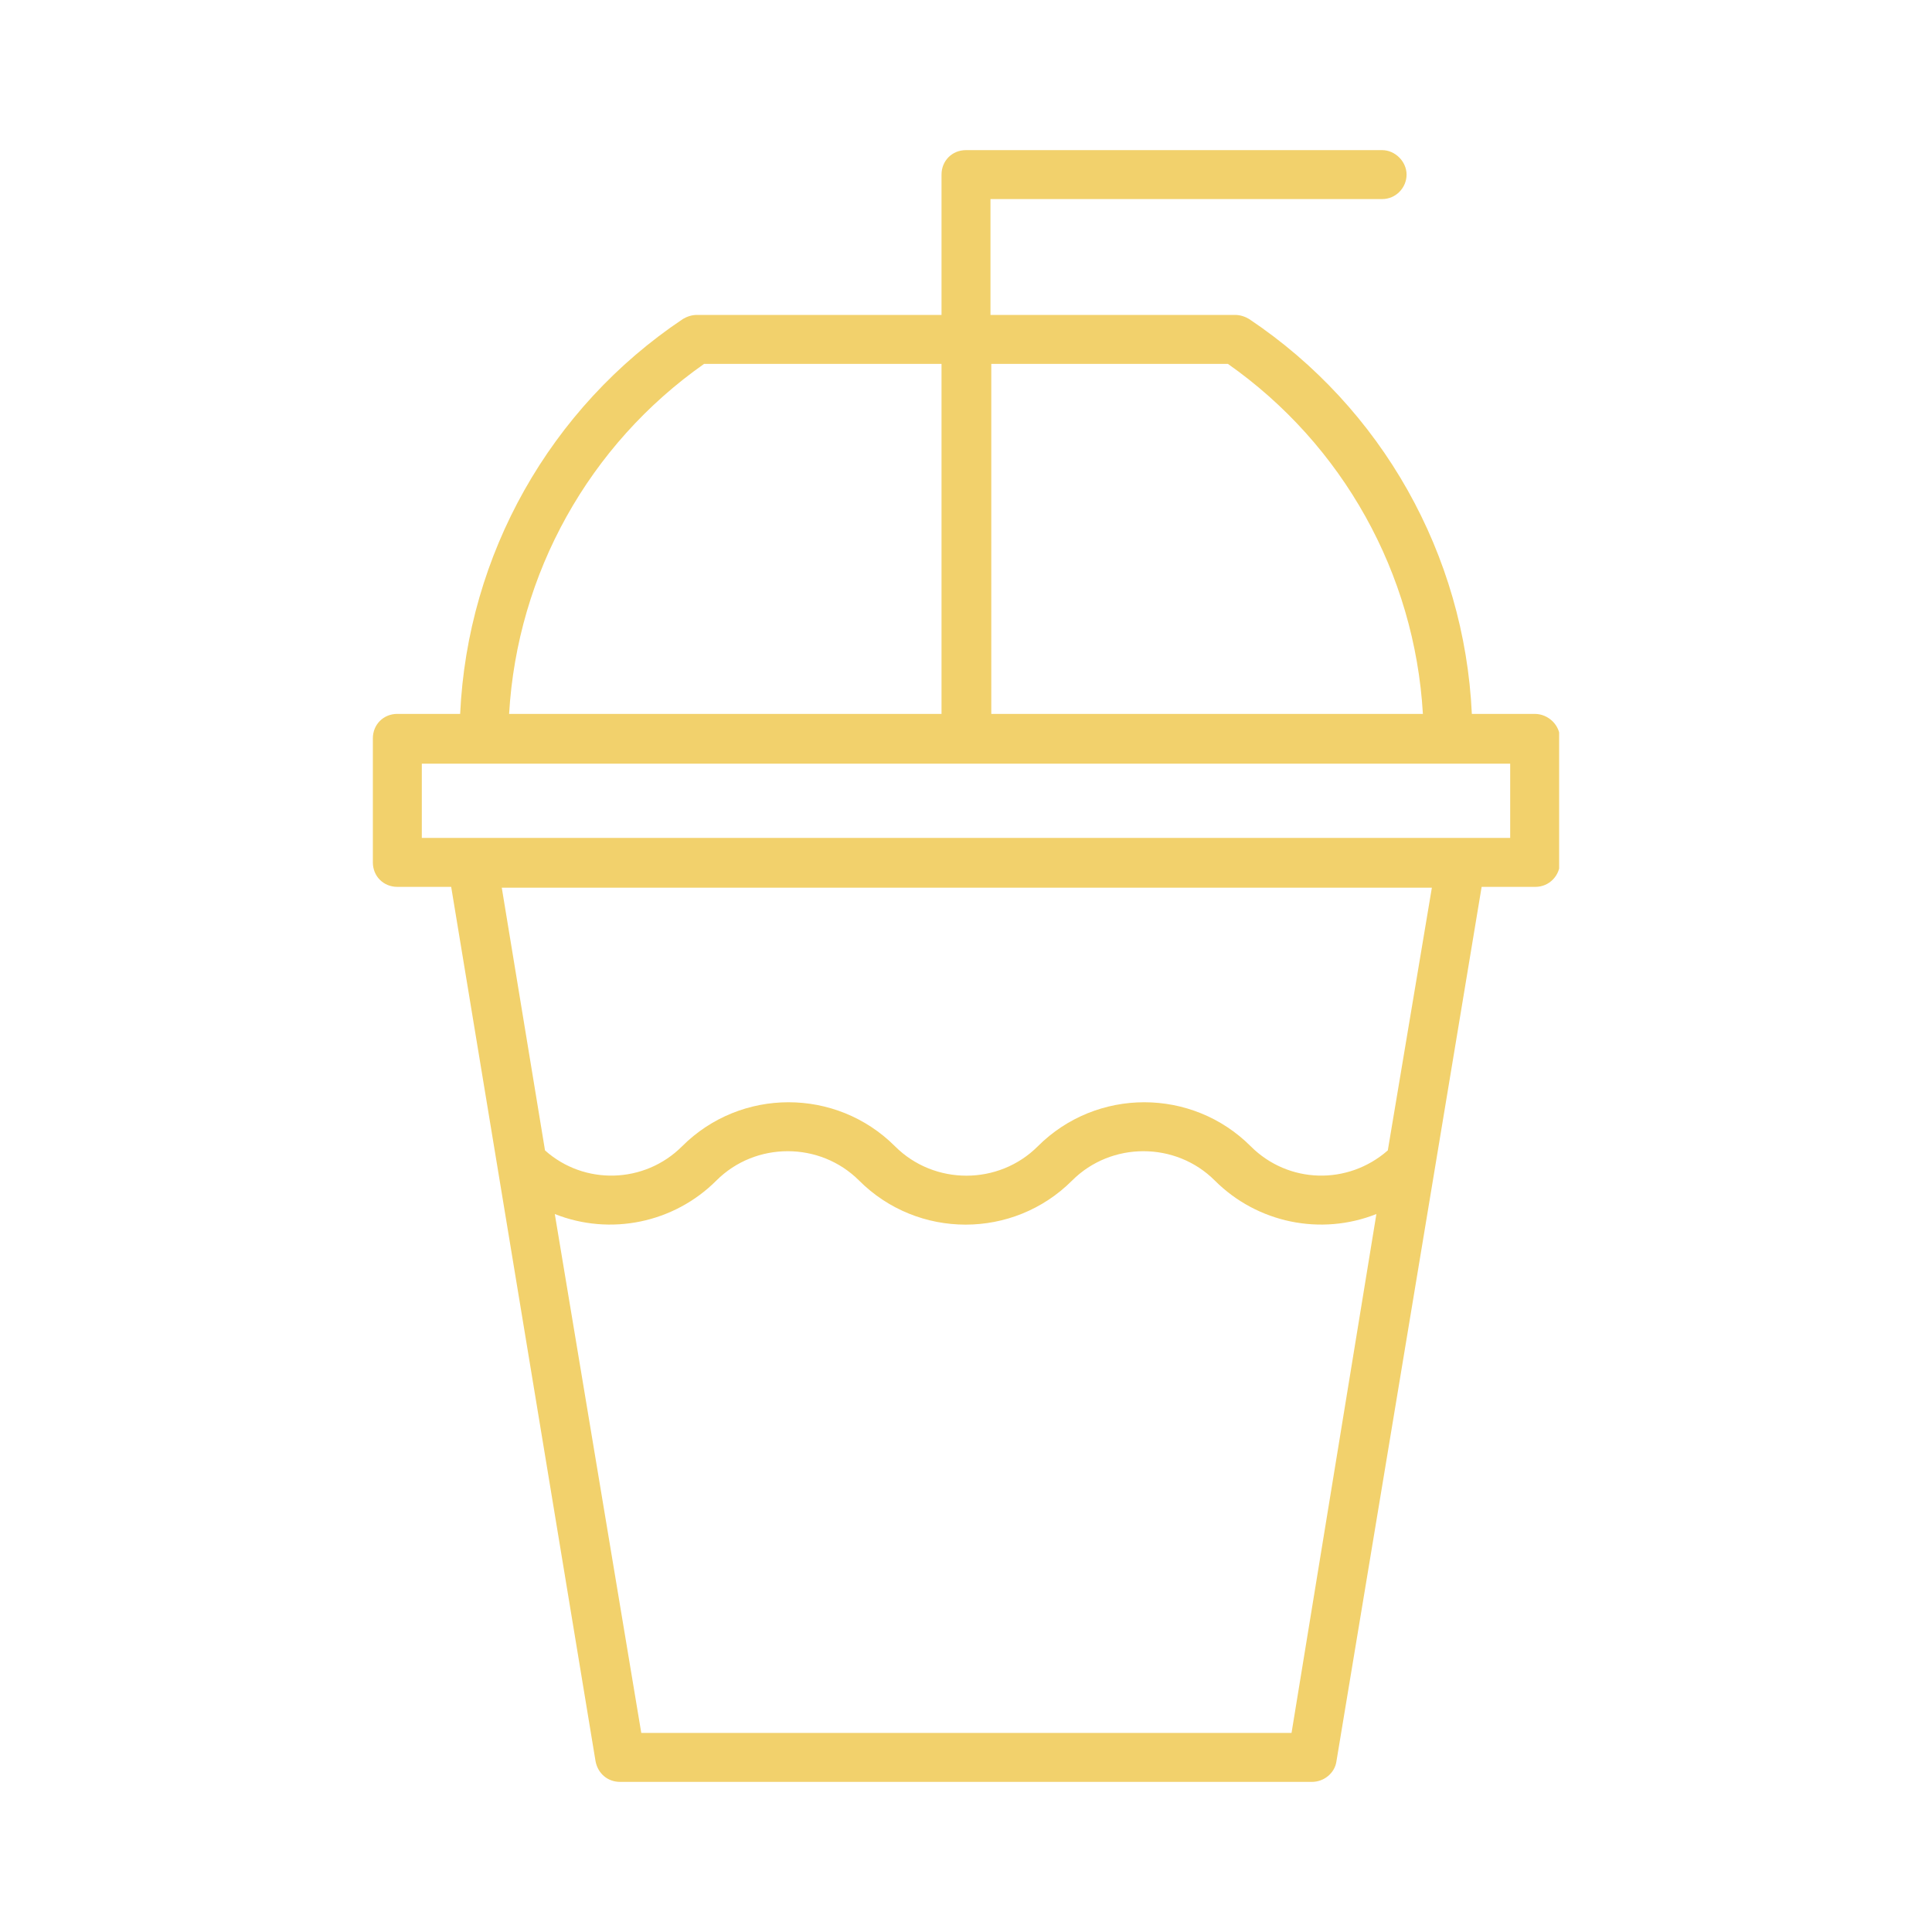 <?xml version="1.0" encoding="UTF-8"?> <!-- Generator: Adobe Illustrator 26.0.1, SVG Export Plug-In . SVG Version: 6.00 Build 0) --> <svg xmlns="http://www.w3.org/2000/svg" xmlns:xlink="http://www.w3.org/1999/xlink" version="1.1" id="Layer_1" x="0px" y="0px" width="236.8px" height="236.8px" viewBox="0 0 236.8 236.8" style="enable-background:new 0 0 236.8 236.8;" xml:space="preserve"> <style type="text/css"> .st0{clip-path:url(#SVGID_00000019646601547789512830000005976323916821546929_);} .st1{fill:#F2D16C;} </style> <g> <defs> <rect id="SVGID_1_" x="45.6" y="18.3" width="145.5" height="200.1"></rect> </defs> <clipPath id="SVGID_00000100377935123914319770000006247498616195512738_"> <use xlink:href="#SVGID_1_" style="overflow:visible;"></use> </clipPath> <g id="Group_2303" style="clip-path:url(#SVGID_00000100377935123914319770000006247498616195512738_);"> <path id="Path_4775" class="st1" d="M188.1,87.5h-7.7C179.5,68,169.4,50,153.1,39.1c-0.5-0.3-1.1-0.5-1.7-0.5h-30V24.4h48 c1.7,0,3-1.4,3-3s-1.4-3-3-3l0,0h-51c-1.7,0-3,1.3-3,3v17.2h-30c-0.6,0-1.2,0.2-1.7,0.5C67.4,50,57.3,68,56.4,87.5h-7.7 c-1.7,0-3,1.3-3,3c0,0,0,0,0,0v15.2c0,1.7,1.3,3,3,3c0,0,0,0,0,0h6.6L73,215.9c0.3,1.5,1.5,2.5,3,2.5h84.8c1.5,0,2.8-1.1,3-2.5 l17.8-107.2h6.6c1.7,0,3-1.4,3-3V90.5C191.2,88.9,189.8,87.5,188.1,87.5C188.1,87.5,188.1,87.5,188.1,87.5 M150.5,44.6 c14.1,9.9,22.9,25.7,23.9,42.9h-52.9V44.6H150.5z M86.3,44.6h29.1v42.9H62.4C63.4,70.3,72.2,54.5,86.3,44.6 M158.3,212.4H78.6 L68,148.8c6.8,2.7,14.6,1.1,19.8-4.1c4.8-4.8,12.7-4.8,17.5,0c7.2,7.2,18.9,7.2,26.1,0c4.8-4.8,12.7-4.8,17.5,0 c5.2,5.2,13,6.8,19.8,4.1L158.3,212.4z M170.1,141c-4.9,4.3-12.2,4.1-16.8-0.5c-7.2-7.2-18.9-7.2-26.1,0c-4.8,4.8-12.7,4.8-17.5,0 c-7.2-7.2-18.9-7.2-26.1,0c-4.6,4.6-12,4.8-16.8,0.5l-5.3-32.2h114L170.1,141z M185.1,102.7H179l0,0H57.8l0,0h-6.1v-9.1h7.6l0,0 h118.2l0,0h7.6L185.1,102.7z"></path> </g> </g> </svg> 